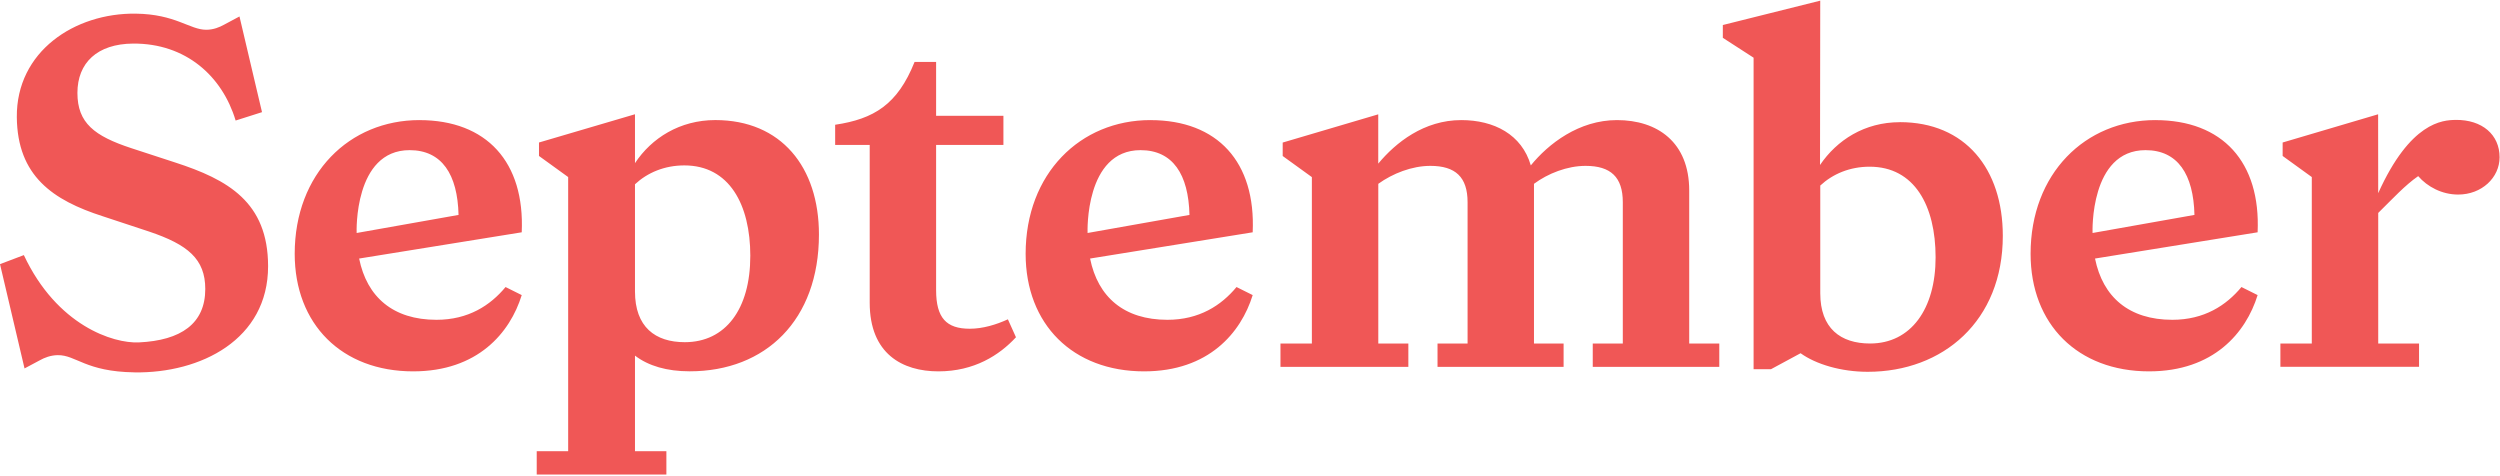 <svg xmlns="http://www.w3.org/2000/svg" fill="none" viewBox="0 0 1024 195" height="195" width="1024">
<path fill="#F05756" d="M232.72 184.81V72.52L220.77 63.88V58.37L260.09 46.8V66.82C266.89 56.53 278.47 49.18 292.99 49.18C320.01 49.18 335.44 68.48 335.44 96.04C335.44 131.14 313.57 152.09 282.51 152.09C273.14 152.09 265.6 149.88 260.09 145.66V184.8H272.95V194.36H219.84V184.8H232.7L232.72 184.81ZM307.33 104.87C307.33 83.74 298.69 67.75 280.31 67.75C272.22 67.75 265.24 70.69 260.09 75.47V119.39C260.09 133.91 268.36 140.16 280.49 140.16C297.21 140.16 307.32 126.56 307.32 104.87H307.33ZM383.43 25.37H374.61C367.63 42.85 357.96 48.72 342.08 51.1V59.37H356.23V123.99C356.23 144.94 369.65 152.11 384.35 152.11C399.05 152.11 409.34 145.49 416.14 138.14L412.83 130.79C408.05 132.99 402.54 134.65 397.21 134.65C387.65 134.65 383.43 130.24 383.43 118.84V59.37H411V47.43H383.43V25.38V25.37ZM691.9 140.71V78.04C691.9 58.19 678.85 49.19 662.31 49.19C646.69 49.19 634.19 58.93 627.02 67.75C623.34 55.07 611.95 49.19 598.53 49.19C583.28 49.19 571.7 58.38 564.53 67.02V46.83L525.39 58.39V63.9L537.34 72.54V140.72H524.48V150.28H576.86V140.72H564.55V75.29C570.43 71.06 578.33 67.94 585.87 67.94C596.16 67.94 601.12 72.53 601.12 82.83V140.72H588.81V150.28H640.45V140.72H628.32V75.29C634.02 71.06 641.92 67.94 649.45 67.94C659.74 67.94 664.7 72.53 664.7 82.83V140.72H652.39V150.28H704.22V140.72H691.91L691.9 140.71ZM171.8 49.19C143.13 49.19 120.71 71.06 120.71 103.96C120.71 132.82 140.01 152.11 169.23 152.11C195.69 152.11 208.93 136.3 213.7 120.87L207.08 117.57C200.83 125.1 191.83 130.99 178.78 130.99C161.01 130.99 150.29 121.68 147.1 105.9L213.7 95.15C215 66.38 199.37 49.2 171.8 49.2V49.19ZM146.08 95.43C146.08 95.33 146.08 95.23 146.08 95.13C146.08 95.13 144.9 61.5 167.77 61.5C181 61.5 187.43 71.42 187.82 88.03L146.1 95.43H146.08ZM471.19 49.19C442.52 49.19 420.1 71.06 420.1 103.96C420.1 132.82 439.4 152.11 468.62 152.11C495.08 152.11 508.32 136.3 513.1 120.87L506.48 117.57C500.23 125.1 491.23 130.99 478.18 130.99C460.41 130.99 449.69 121.68 446.5 105.9L513.1 95.15C514.4 66.38 498.76 49.2 471.2 49.2L471.19 49.19ZM445.47 95.43C445.47 95.33 445.47 95.23 445.47 95.13C445.47 95.13 444.29 61.5 467.16 61.5C480.39 61.5 486.82 71.42 487.21 88.03L445.48 95.43H445.47ZM882.82 49.19C854.15 49.19 831.73 71.06 831.73 103.96C831.73 132.82 851.03 152.11 880.25 152.11C906.71 152.11 919.94 136.3 924.72 120.87L918.1 117.57C911.85 125.1 902.85 130.99 889.8 130.99C872.03 130.99 861.31 121.68 858.12 105.9L924.72 95.15C926.02 66.38 910.38 49.2 882.82 49.2V49.19ZM857.11 95.43C857.11 95.33 857.11 95.23 857.11 95.13C857.11 95.13 855.93 61.5 878.8 61.5C892.03 61.5 898.46 71.42 898.85 88.03L857.12 95.43H857.11ZM1005.81 49.12C1000.45 49.18 987.23 50 974.11 79.13L974.08 46.81L934.97 58.37V63.88L946.91 72.52V140.7H934.05V150.25H990.84V140.7H974.12V87.22C980.05 81.39 985.1 75.86 990.49 72.14C994.25 76.49 1000.21 79.69 1006.87 79.69C1016.5 79.69 1023.83 72.78 1023.83 64.4C1023.83 55.18 1016.71 49 1005.82 49.11L1005.81 49.12ZM232.72 184.81V72.52L220.77 63.88V58.37L260.09 46.8V66.82C266.89 56.53 278.47 49.18 292.99 49.18C320.01 49.18 335.44 68.48 335.44 96.04C335.44 131.14 313.57 152.09 282.51 152.09C273.14 152.09 265.6 149.88 260.09 145.66V184.8H272.95V194.36H219.84V184.8H232.7L232.72 184.81ZM307.33 104.87C307.33 83.74 298.69 67.75 280.31 67.75C272.22 67.75 265.24 70.69 260.09 75.47V119.39C260.09 133.91 268.36 140.16 280.49 140.16C297.21 140.16 307.32 126.56 307.32 104.87H307.33ZM383.43 25.37H374.61C367.63 42.85 357.96 48.72 342.08 51.1V59.37H356.23V123.99C356.23 144.94 369.65 152.11 384.35 152.11C399.05 152.11 409.34 145.49 416.14 138.14L412.83 130.79C408.05 132.99 402.54 134.65 397.21 134.65C387.65 134.65 383.43 130.24 383.43 118.84V59.37H411V47.43H383.43V25.38V25.37ZM691.9 140.71V78.04C691.9 58.19 678.85 49.19 662.31 49.19C646.69 49.19 634.19 58.93 627.02 67.75C623.34 55.07 611.95 49.19 598.53 49.19C583.28 49.19 571.7 58.38 564.53 67.02V46.83L525.39 58.39V63.9L537.34 72.54V140.72H524.48V150.28H576.86V140.72H564.55V75.29C570.43 71.06 578.33 67.94 585.87 67.94C596.16 67.94 601.12 72.53 601.12 82.83V140.72H588.81V150.28H640.45V140.72H628.32V75.29C634.02 71.06 641.92 67.94 649.45 67.94C659.74 67.94 664.7 72.53 664.7 82.83V140.72H652.39V150.28H704.22V140.72H691.91L691.9 140.71ZM171.8 49.19C143.13 49.19 120.71 71.06 120.71 103.96C120.71 132.82 140.01 152.11 169.23 152.11C195.69 152.11 208.93 136.3 213.7 120.87L207.08 117.57C200.83 125.1 191.83 130.99 178.78 130.99C161.01 130.99 150.29 121.68 147.1 105.9L213.7 95.15C215 66.38 199.37 49.2 171.8 49.2V49.19ZM146.08 95.43C146.08 95.33 146.08 95.23 146.08 95.13C146.08 95.13 144.9 61.5 167.77 61.5C181 61.5 187.43 71.42 187.82 88.03L146.1 95.43H146.08ZM471.19 49.19C442.52 49.19 420.1 71.06 420.1 103.96C420.1 132.82 439.4 152.11 468.62 152.11C495.08 152.11 508.32 136.3 513.1 120.87L506.48 117.57C500.23 125.1 491.23 130.99 478.18 130.99C460.41 130.99 449.69 121.68 446.5 105.9L513.1 95.15C514.4 66.38 498.76 49.2 471.2 49.2L471.19 49.19ZM445.47 95.43C445.47 95.33 445.47 95.23 445.47 95.13C445.47 95.13 444.29 61.5 467.16 61.5C480.39 61.5 486.82 71.42 487.21 88.03L445.48 95.43H445.47ZM882.82 49.19C854.15 49.19 831.73 71.06 831.73 103.96C831.73 132.82 851.03 152.11 880.25 152.11C906.71 152.11 919.94 136.3 924.72 120.87L918.1 117.57C911.85 125.1 902.85 130.99 889.8 130.99C872.03 130.99 861.31 121.68 858.12 105.9L924.72 95.15C926.02 66.38 910.38 49.2 882.82 49.2V49.19ZM857.11 95.43C857.11 95.33 857.11 95.23 857.11 95.13C857.11 95.13 855.93 61.5 878.8 61.5C892.03 61.5 898.46 71.42 898.85 88.03L857.12 95.43H857.11ZM1005.81 49.12C1000.45 49.18 987.23 50 974.11 79.13L974.08 46.81L934.97 58.37V63.88L946.91 72.52V140.7H934.05V150.25H990.84V140.7H974.12V87.22C980.05 81.39 985.1 75.86 990.49 72.14C994.25 76.49 1000.21 79.69 1006.87 79.69C1016.5 79.69 1023.83 72.78 1023.83 64.4C1023.83 55.18 1016.71 49 1005.82 49.11L1005.81 49.12ZM55.08 152.53C82.19 152.93 109.84 139.1 109.81 109.01C109.78 82.73 93.27 73.54 71.77 66.56L53.76 60.68C38.69 55.72 31.71 50.39 31.71 38.07C31.71 25.75 39.8 17.96 54.5 17.85C76.15 17.7 91.03 31.23 96.48 49.26C96.49 49.3 96.51 49.33 96.52 49.37H96.53L107.32 45.94L105.2 36.96L98.09 6.74L91.88 10.06L91.81 10.1C89.93 11.15 87.41 12.19 84.48 12.19C77.7 12.19 71.94 5.8 55.61 5.59C30.59 5.26 6.64 21.09 6.89 48C7.12 72.07 21.59 82 42.18 88.61L61.11 94.86C76.91 100.19 84.08 106.07 84.08 118.38C84.08 132.53 74.18 139.44 56.88 140.25C46.33 140.74 23.3 133.33 9.77 104.49L0 108.19L10.05 150.91L16.33 147.56C18.21 146.51 20.73 145.5 23.66 145.47C31.15 145.38 34.99 152.23 55.08 152.52V152.53ZM778.17 50.05C763.74 50.05 752.42 57.35 745.48 67.58L745.57 0.27L705.67 10.25V15.49L718.27 23.63V139.88V151.22H725.41L737.52 144.68C743.83 149.23 754.15 152.29 765.02 152.29C795.88 152.29 820.35 131.47 820.35 96.59C820.35 69.2 805.01 50.03 778.17 50.03V50.05ZM765.98 140.7C753.85 140.7 745.58 134.45 745.58 120.11V76C750.73 71.22 757.71 68.28 765.8 68.28C784.18 68.28 792.82 84.27 792.82 105.41C792.82 126.55 782.71 140.7 765.98 140.7Z"></path>
</svg>
